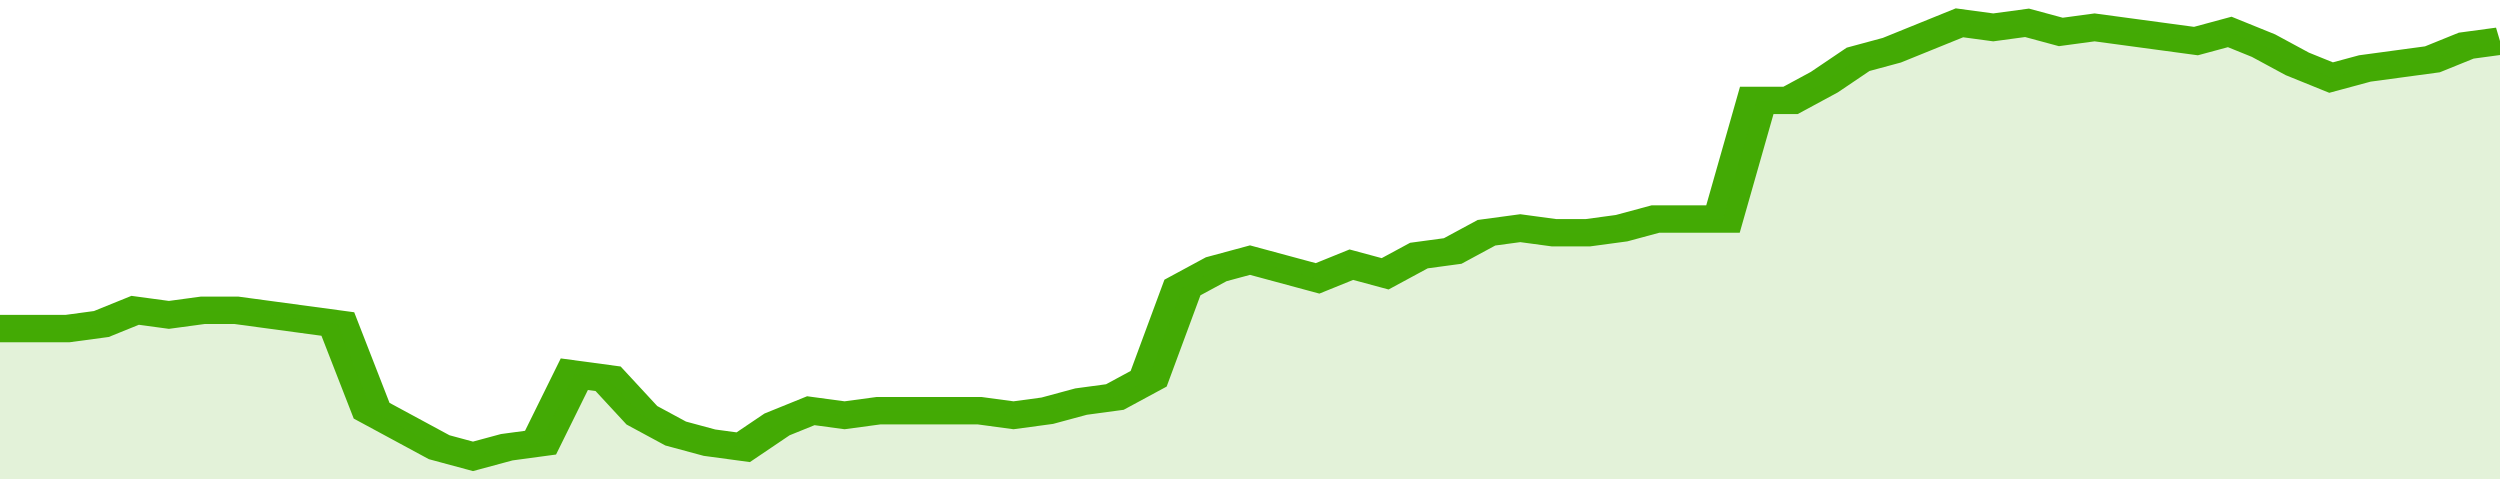 <svg xmlns="http://www.w3.org/2000/svg" viewBox="0 0 370 105" width="120" height="23" preserveAspectRatio="none">
				 <polyline fill="none" stroke="#43AA05" stroke-width="6" points="0, 72 5, 72 10, 72 15, 71 20, 68 25, 69 30, 68 35, 68 40, 69 45, 70 50, 71 55, 90 60, 94 65, 98 70, 100 75, 98 80, 97 85, 82 90, 83 95, 91 100, 95 105, 97 110, 98 115, 93 120, 90 125, 91 130, 90 135, 90 140, 90 145, 90 150, 91 155, 90 160, 88 165, 87 170, 83 175, 63 180, 59 185, 57 190, 59 195, 61 200, 58 205, 60 210, 56 215, 55 220, 51 225, 50 230, 51 235, 51 240, 50 245, 48 250, 48 255, 48 260, 22 265, 22 270, 18 275, 13 280, 11 285, 8 290, 5 295, 6 300, 5 305, 7 310, 6 315, 7 320, 8 325, 9 330, 7 335, 10 340, 14 345, 17 350, 15 355, 14 360, 13 365, 10 370, 9 370, 9 "> </polyline>
				 <polygon fill="#43AA05" opacity="0.15" points="0, 105 0, 72 5, 72 10, 72 15, 71 20, 68 25, 69 30, 68 35, 68 40, 69 45, 70 50, 71 55, 90 60, 94 65, 98 70, 100 75, 98 80, 97 85, 82 90, 83 95, 91 100, 95 105, 97 110, 98 115, 93 120, 90 125, 91 130, 90 135, 90 140, 90 145, 90 150, 91 155, 90 160, 88 165, 87 170, 83 175, 63 180, 59 185, 57 190, 59 195, 61 200, 58 205, 60 210, 56 215, 55 220, 51 225, 50 230, 51 235, 51 240, 50 245, 48 250, 48 255, 48 260, 22 265, 22 270, 18 275, 13 280, 11 285, 8 290, 5 295, 6 300, 5 305, 7 310, 6 315, 7 320, 8 325, 9 330, 7 335, 10 340, 14 345, 17 350, 15 355, 14 360, 13 365, 10 370, 9 370, 105 "></polygon>
			</svg>
